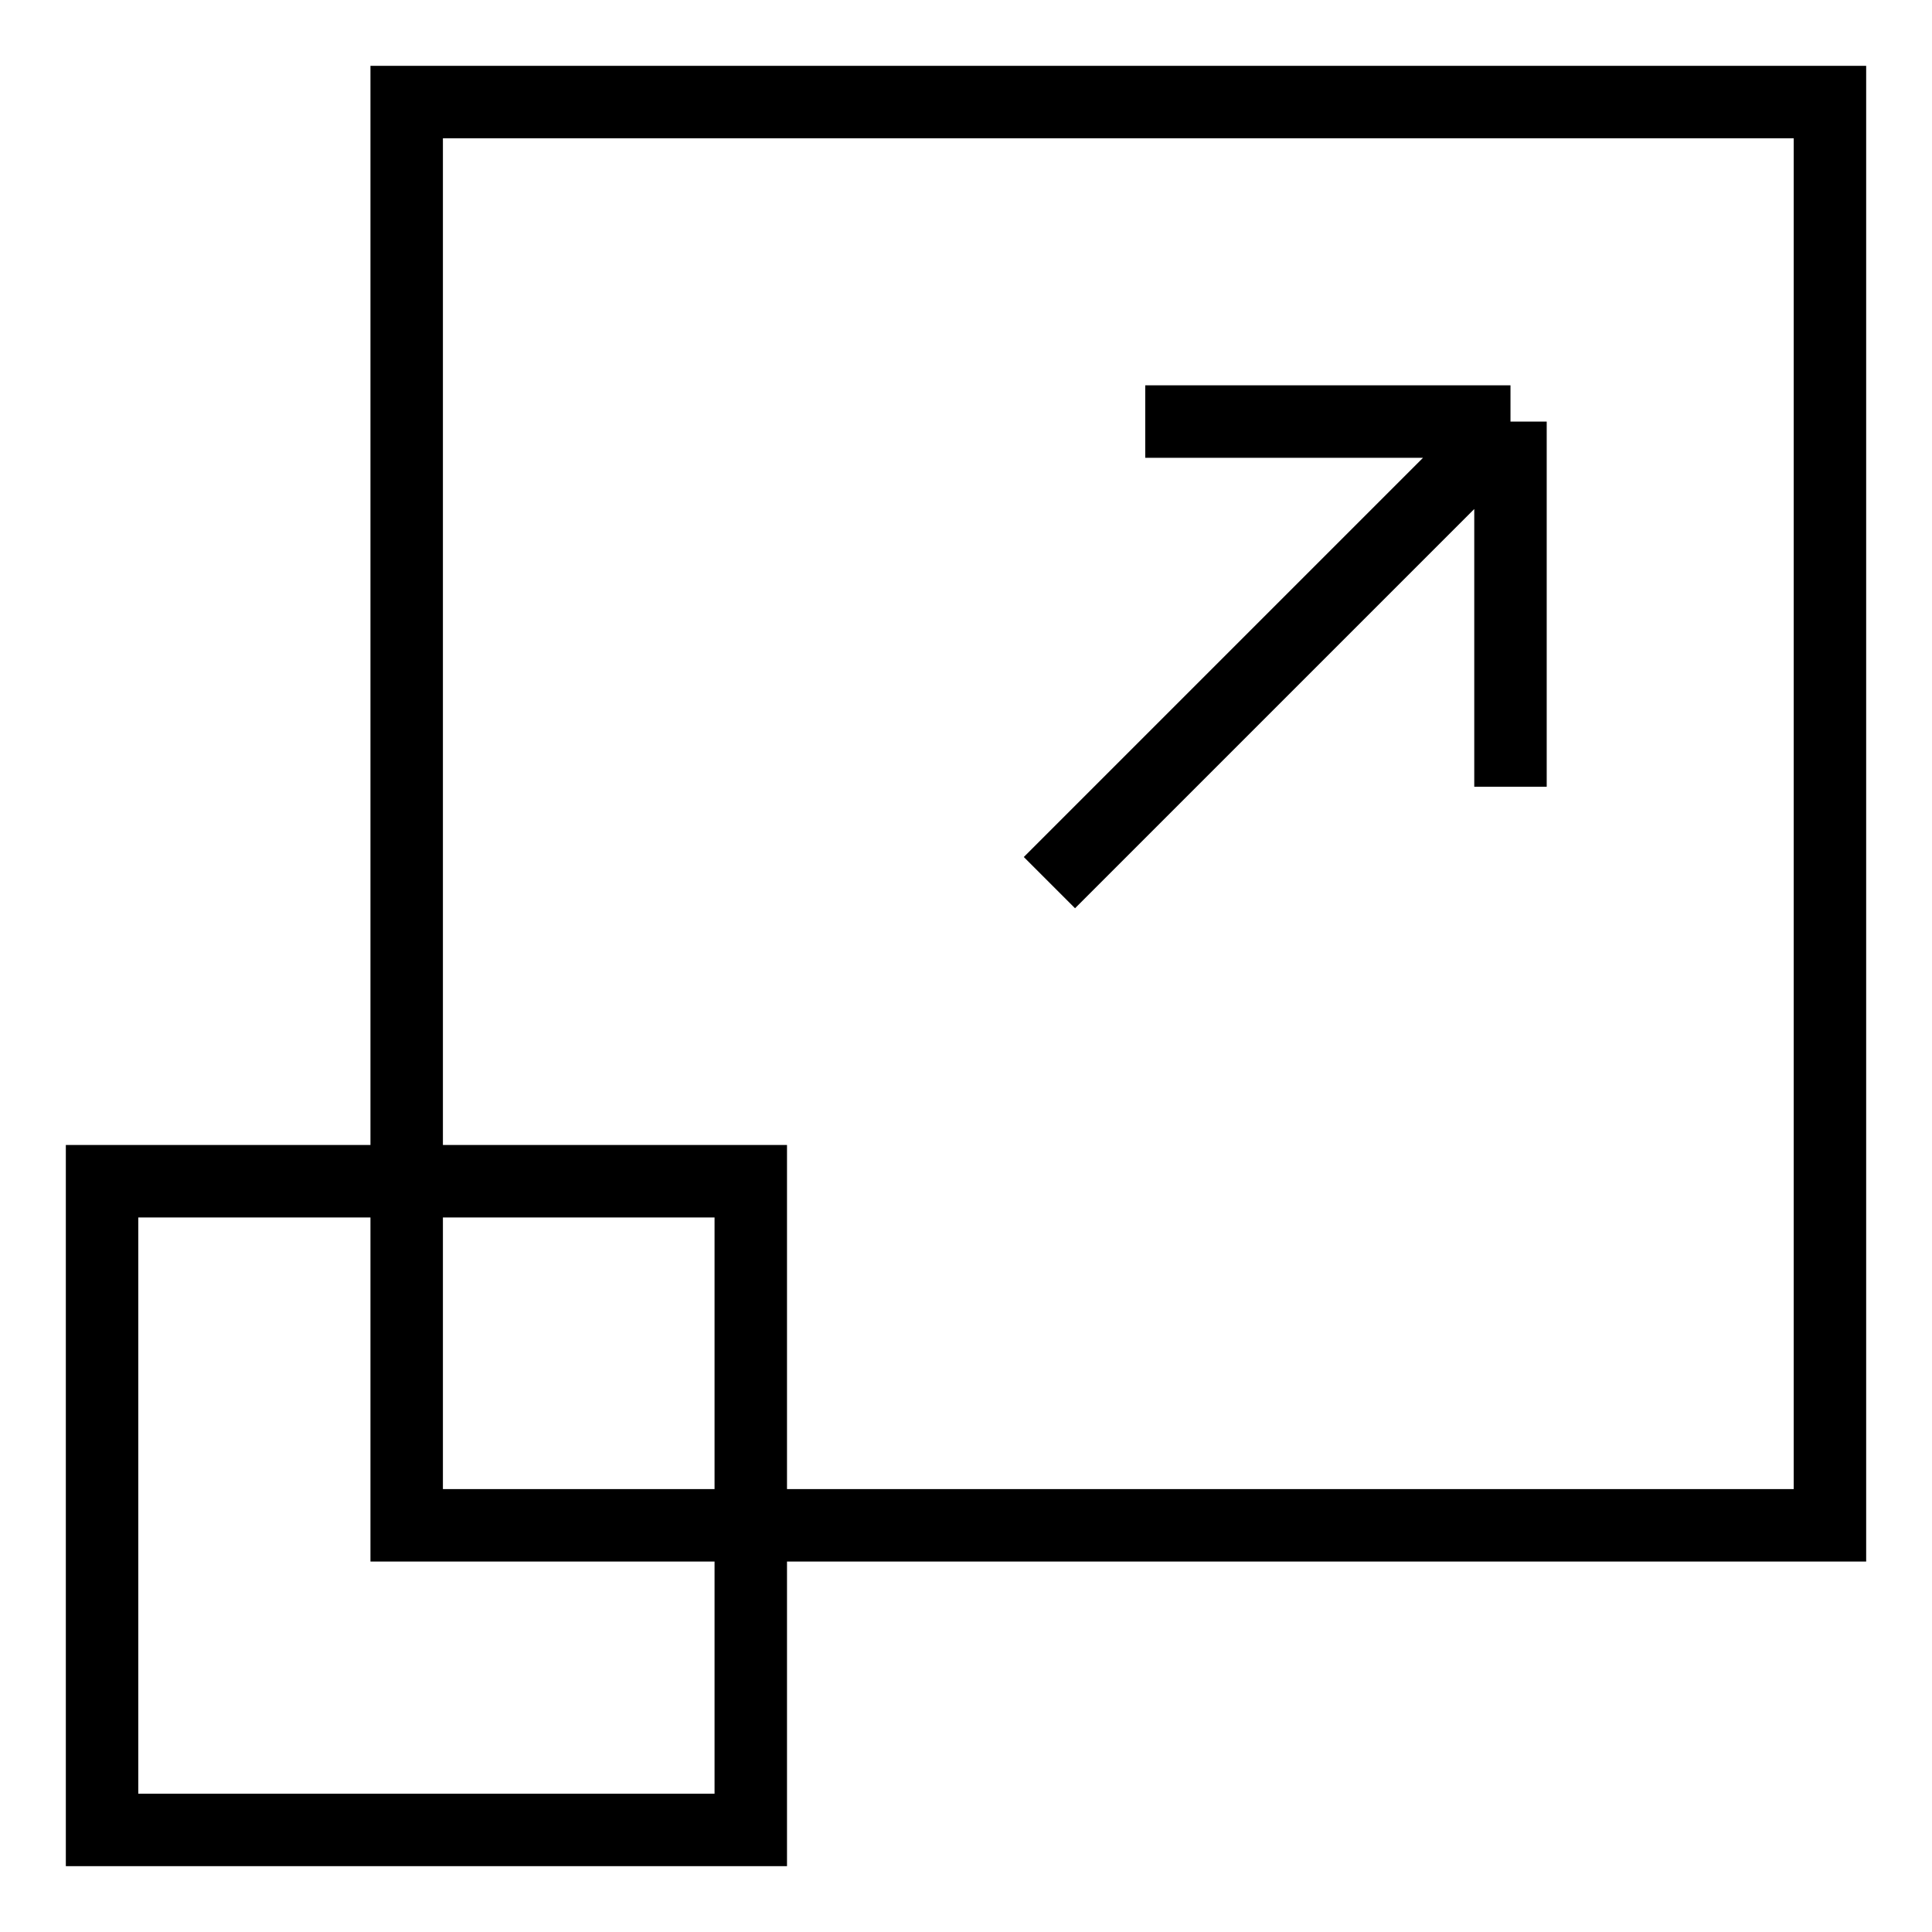 <svg width="40" height="40" viewBox="0 0 40 40" fill="none" xmlns="http://www.w3.org/2000/svg">
<g clip-path="url(#clip0_3100_566)">
<path d="M8.42 2.113H37.887V31.58H8.42V2.113Z" stroke="black" stroke-width="1.5" stroke-miterlimit="10"/>
<path d="M23.711 8.728H31.273M31.273 8.728V16.289M31.273 8.728L21.727 18.274M2.113 24.456H15.544V37.887H2.113V24.456Z" stroke="black" stroke-width="1.5" stroke-miterlimit="10"/>
</g>
<defs>
<clipPath id="clip0_3100_566">
<rect width="38" height="38" fill="white" transform="translate(1 1)"/>
</clipPath>
</defs>
</svg>
